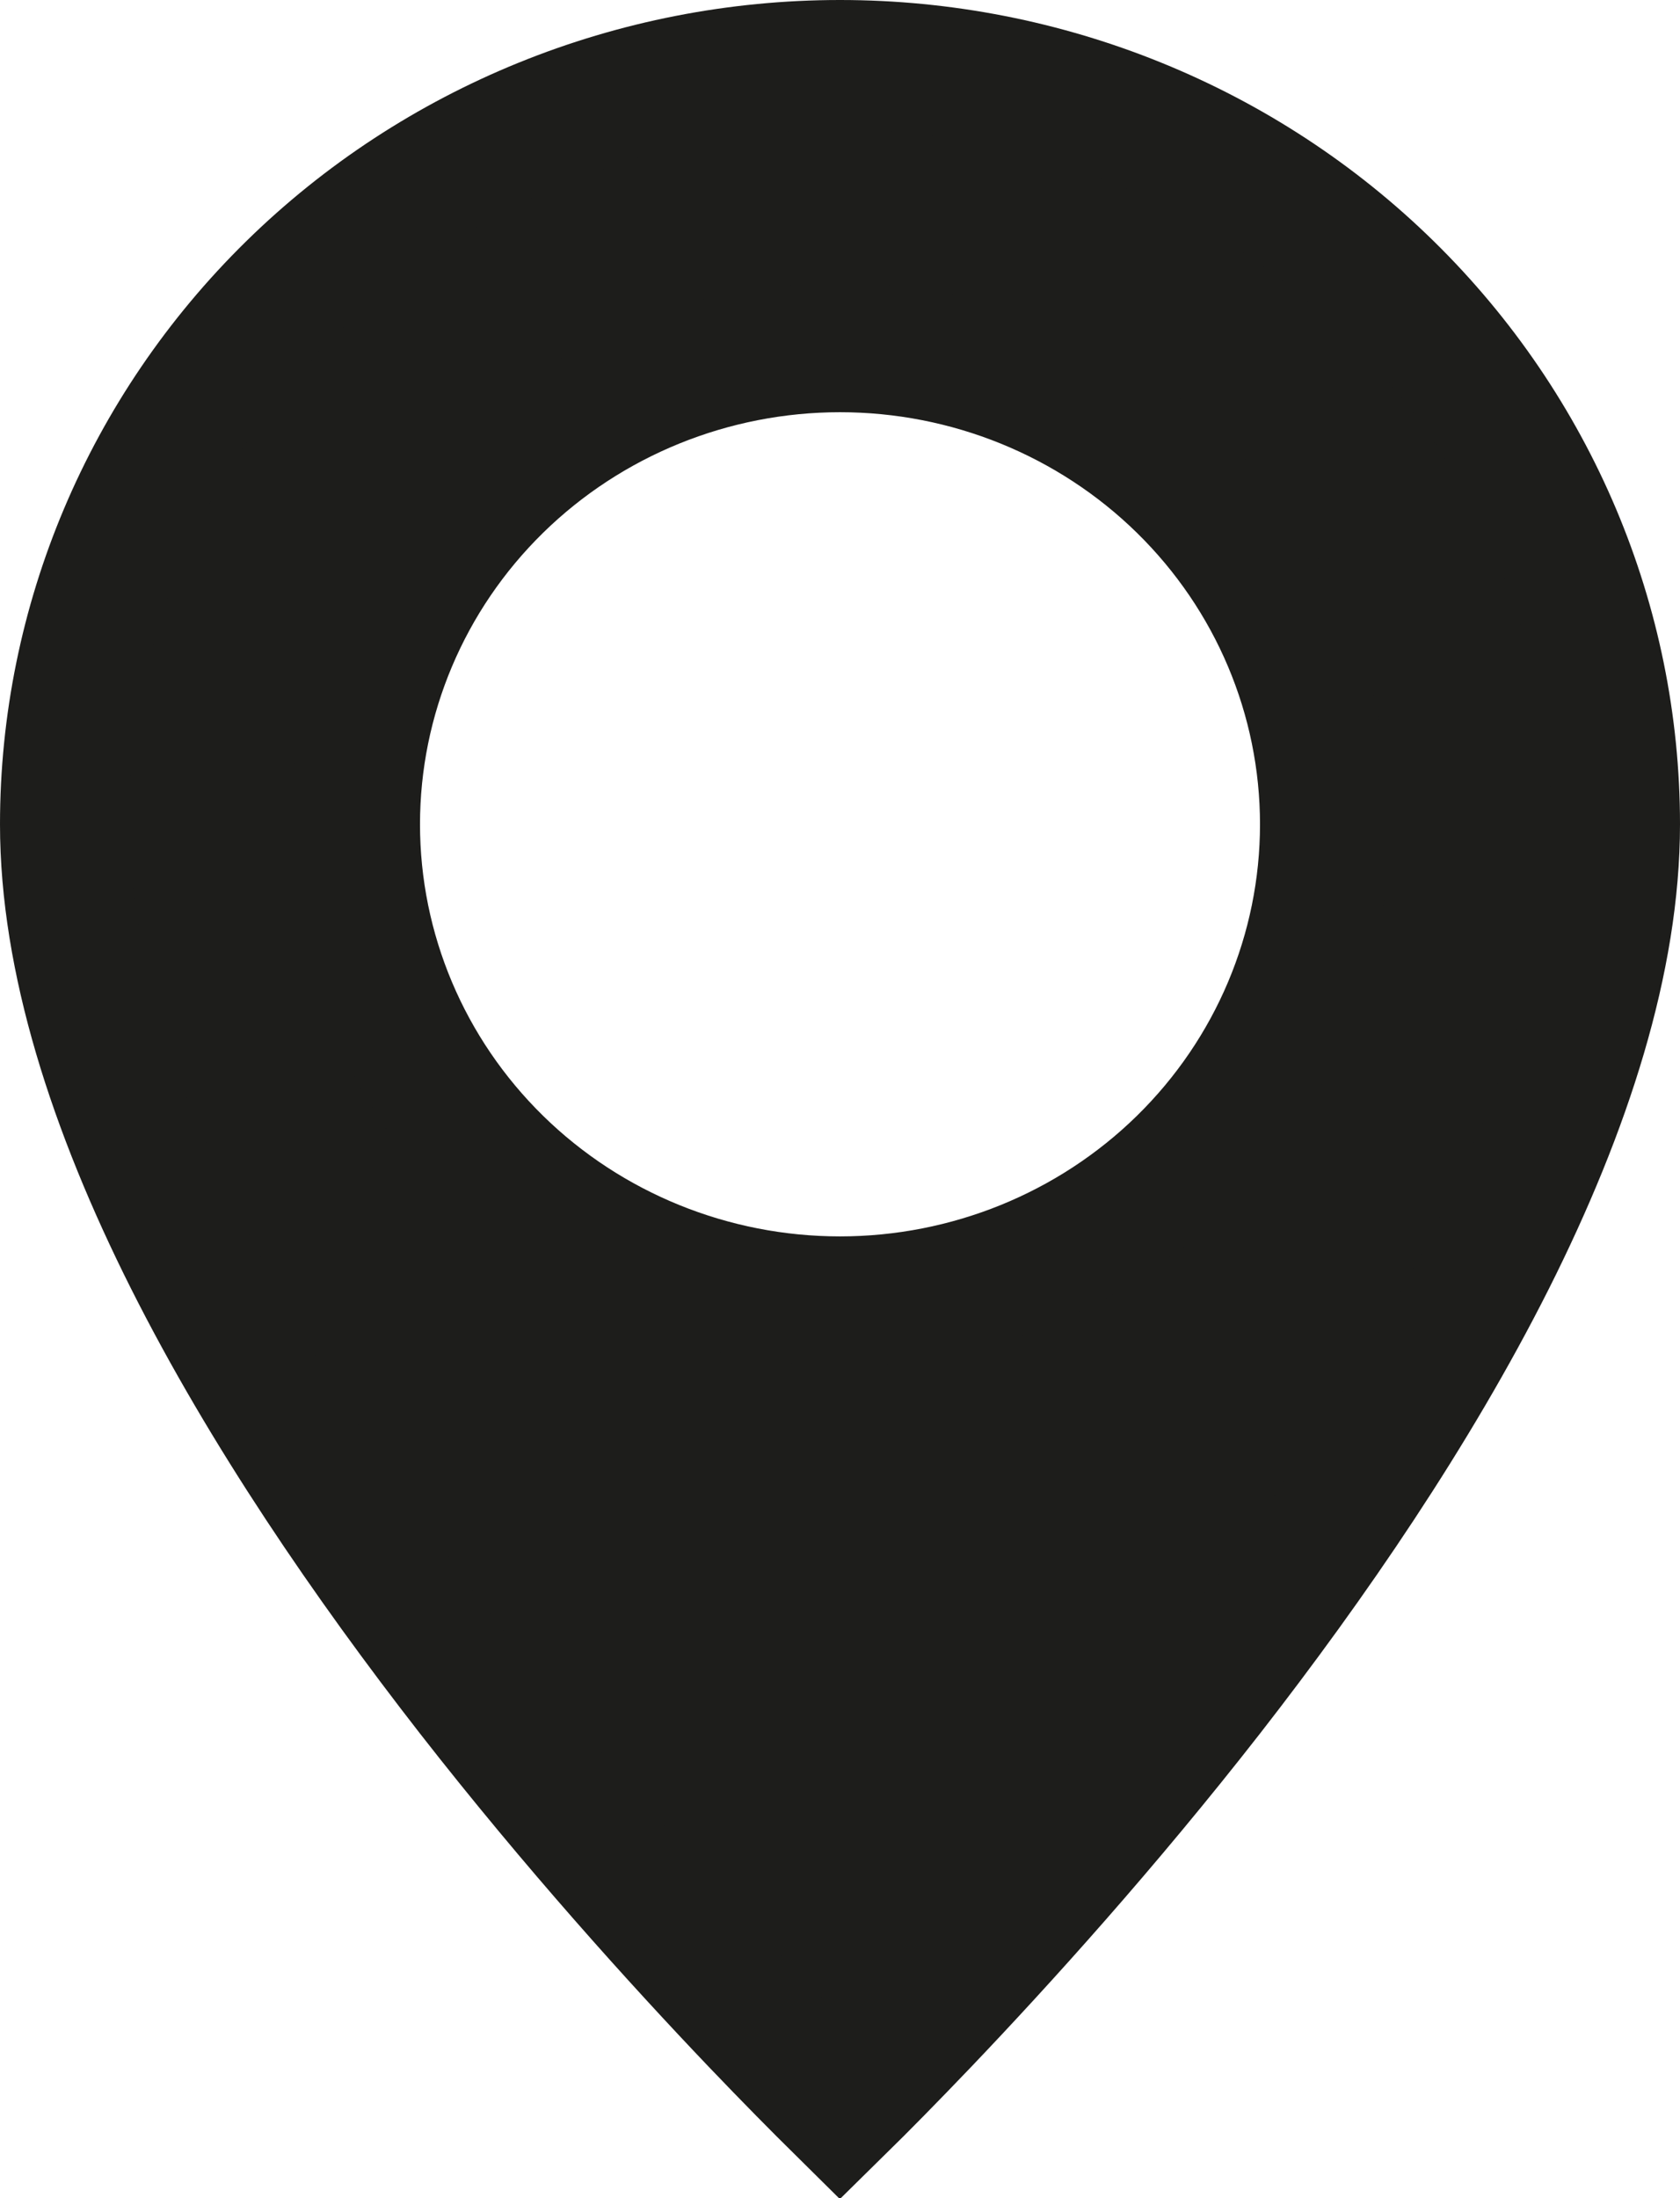 <?xml version="1.0" encoding="UTF-8"?> <svg xmlns="http://www.w3.org/2000/svg" width="13" height="17" viewBox="0 0 13 17" fill="none"><path d="M7.154 15.639C6.892 15.913 6.669 16.139 6.5 16.305C6.332 16.139 6.108 15.913 5.846 15.639C5.245 15.009 4.444 14.124 3.644 13.099C2.844 12.072 2.052 10.916 1.462 9.744C0.87 8.567 0.5 7.411 0.5 6.375C0.5 4.82 1.13 3.327 2.254 2.224C3.378 1.121 4.906 0.5 6.5 0.5C8.094 0.5 9.622 1.121 10.746 2.224C11.87 3.327 12.5 4.82 12.5 6.375C12.5 7.411 12.13 8.567 11.538 9.744C10.948 10.916 10.156 12.072 9.356 13.099C8.556 14.124 7.755 15.009 7.154 15.639ZM3.852 8.986C4.556 9.676 5.509 10.062 6.5 10.062C7.491 10.062 8.444 9.676 9.148 8.986C9.853 8.295 10.25 7.356 10.25 6.375C10.25 5.394 9.853 4.455 9.148 3.764C8.444 3.074 7.491 2.688 6.5 2.688C5.509 2.688 4.556 3.074 3.852 3.764C3.147 4.455 2.75 5.394 2.75 6.375C2.75 7.356 3.147 8.295 3.852 8.986Z" fill="#1D1D1B" stroke="#1D1D1B"></path></svg> 